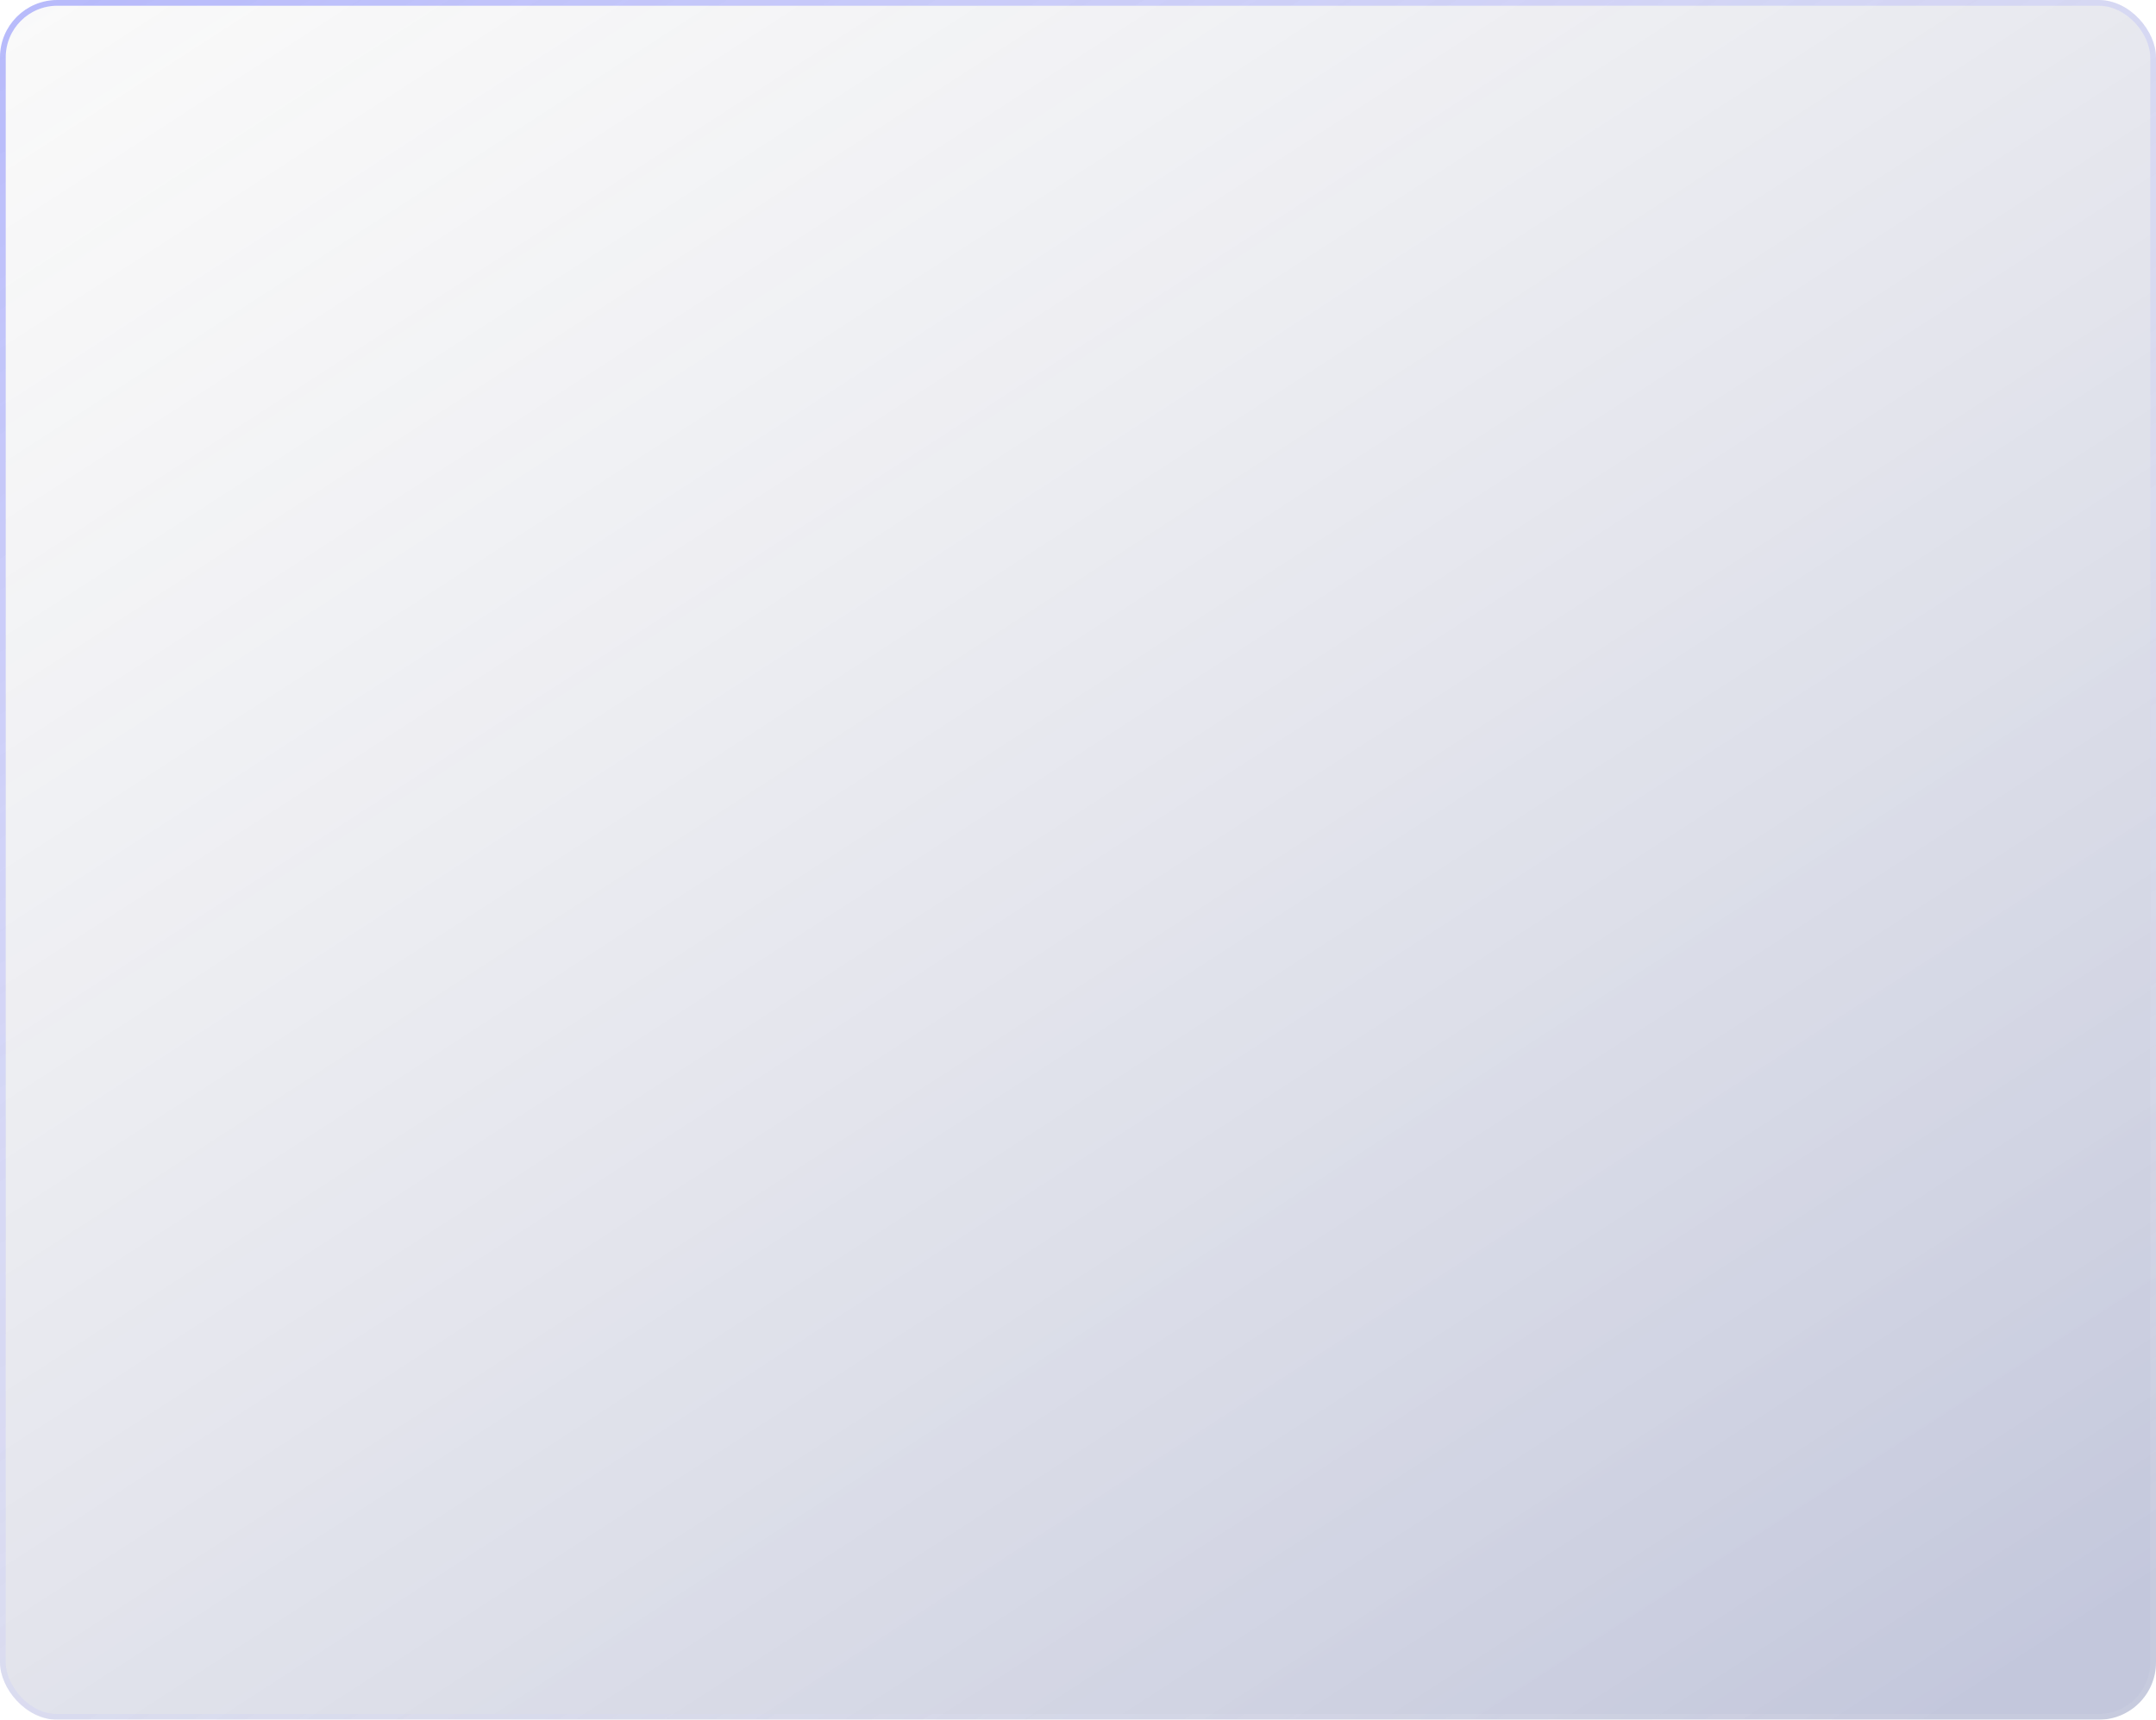 <?xml version="1.0" encoding="UTF-8"?> <svg xmlns="http://www.w3.org/2000/svg" width="376" height="300" viewBox="0 0 376 300" fill="none"> <g filter="url(#filter0_b_1937_14)"> <rect width="376" height="300" rx="10" fill="url(#paint0_linear_1937_14)"></rect> <rect x="0.5" y="0.5" width="375" height="299" rx="9.5" stroke="url(#paint1_linear_1937_14)" stroke-opacity="0.7"></rect> </g> <defs> <filter id="filter0_b_1937_14" x="-40" y="-40" width="456" height="380" filterUnits="userSpaceOnUse" color-interpolation-filters="sRGB"> <feFlood flood-opacity="0" result="BackgroundImageFix"></feFlood> <feGaussianBlur in="BackgroundImageFix" stdDeviation="20"></feGaussianBlur> <feComposite in2="SourceAlpha" operator="in" result="effect1_backgroundBlur_1937_14"></feComposite> <feBlend mode="normal" in="SourceGraphic" in2="effect1_backgroundBlur_1937_14" result="shape"></feBlend> </filter> <linearGradient id="paint0_linear_1937_14" x1="0" y1="0" x2="235.916" y2="364.226" gradientUnits="userSpaceOnUse"> <stop stop-color="#C9C9C9" stop-opacity="0.1"></stop> <stop offset="1" stop-color="#3A478B" stop-opacity="0.3"></stop> </linearGradient> <linearGradient id="paint1_linear_1937_14" x1="12.256" y1="-4.35153e-06" x2="225.61" y2="357.154" gradientUnits="userSpaceOnUse"> <stop stop-color="#5D64FD" stop-opacity="0.6"></stop> <stop offset="1" stop-color="white" stop-opacity="0.1"></stop> </linearGradient> </defs> </svg> 